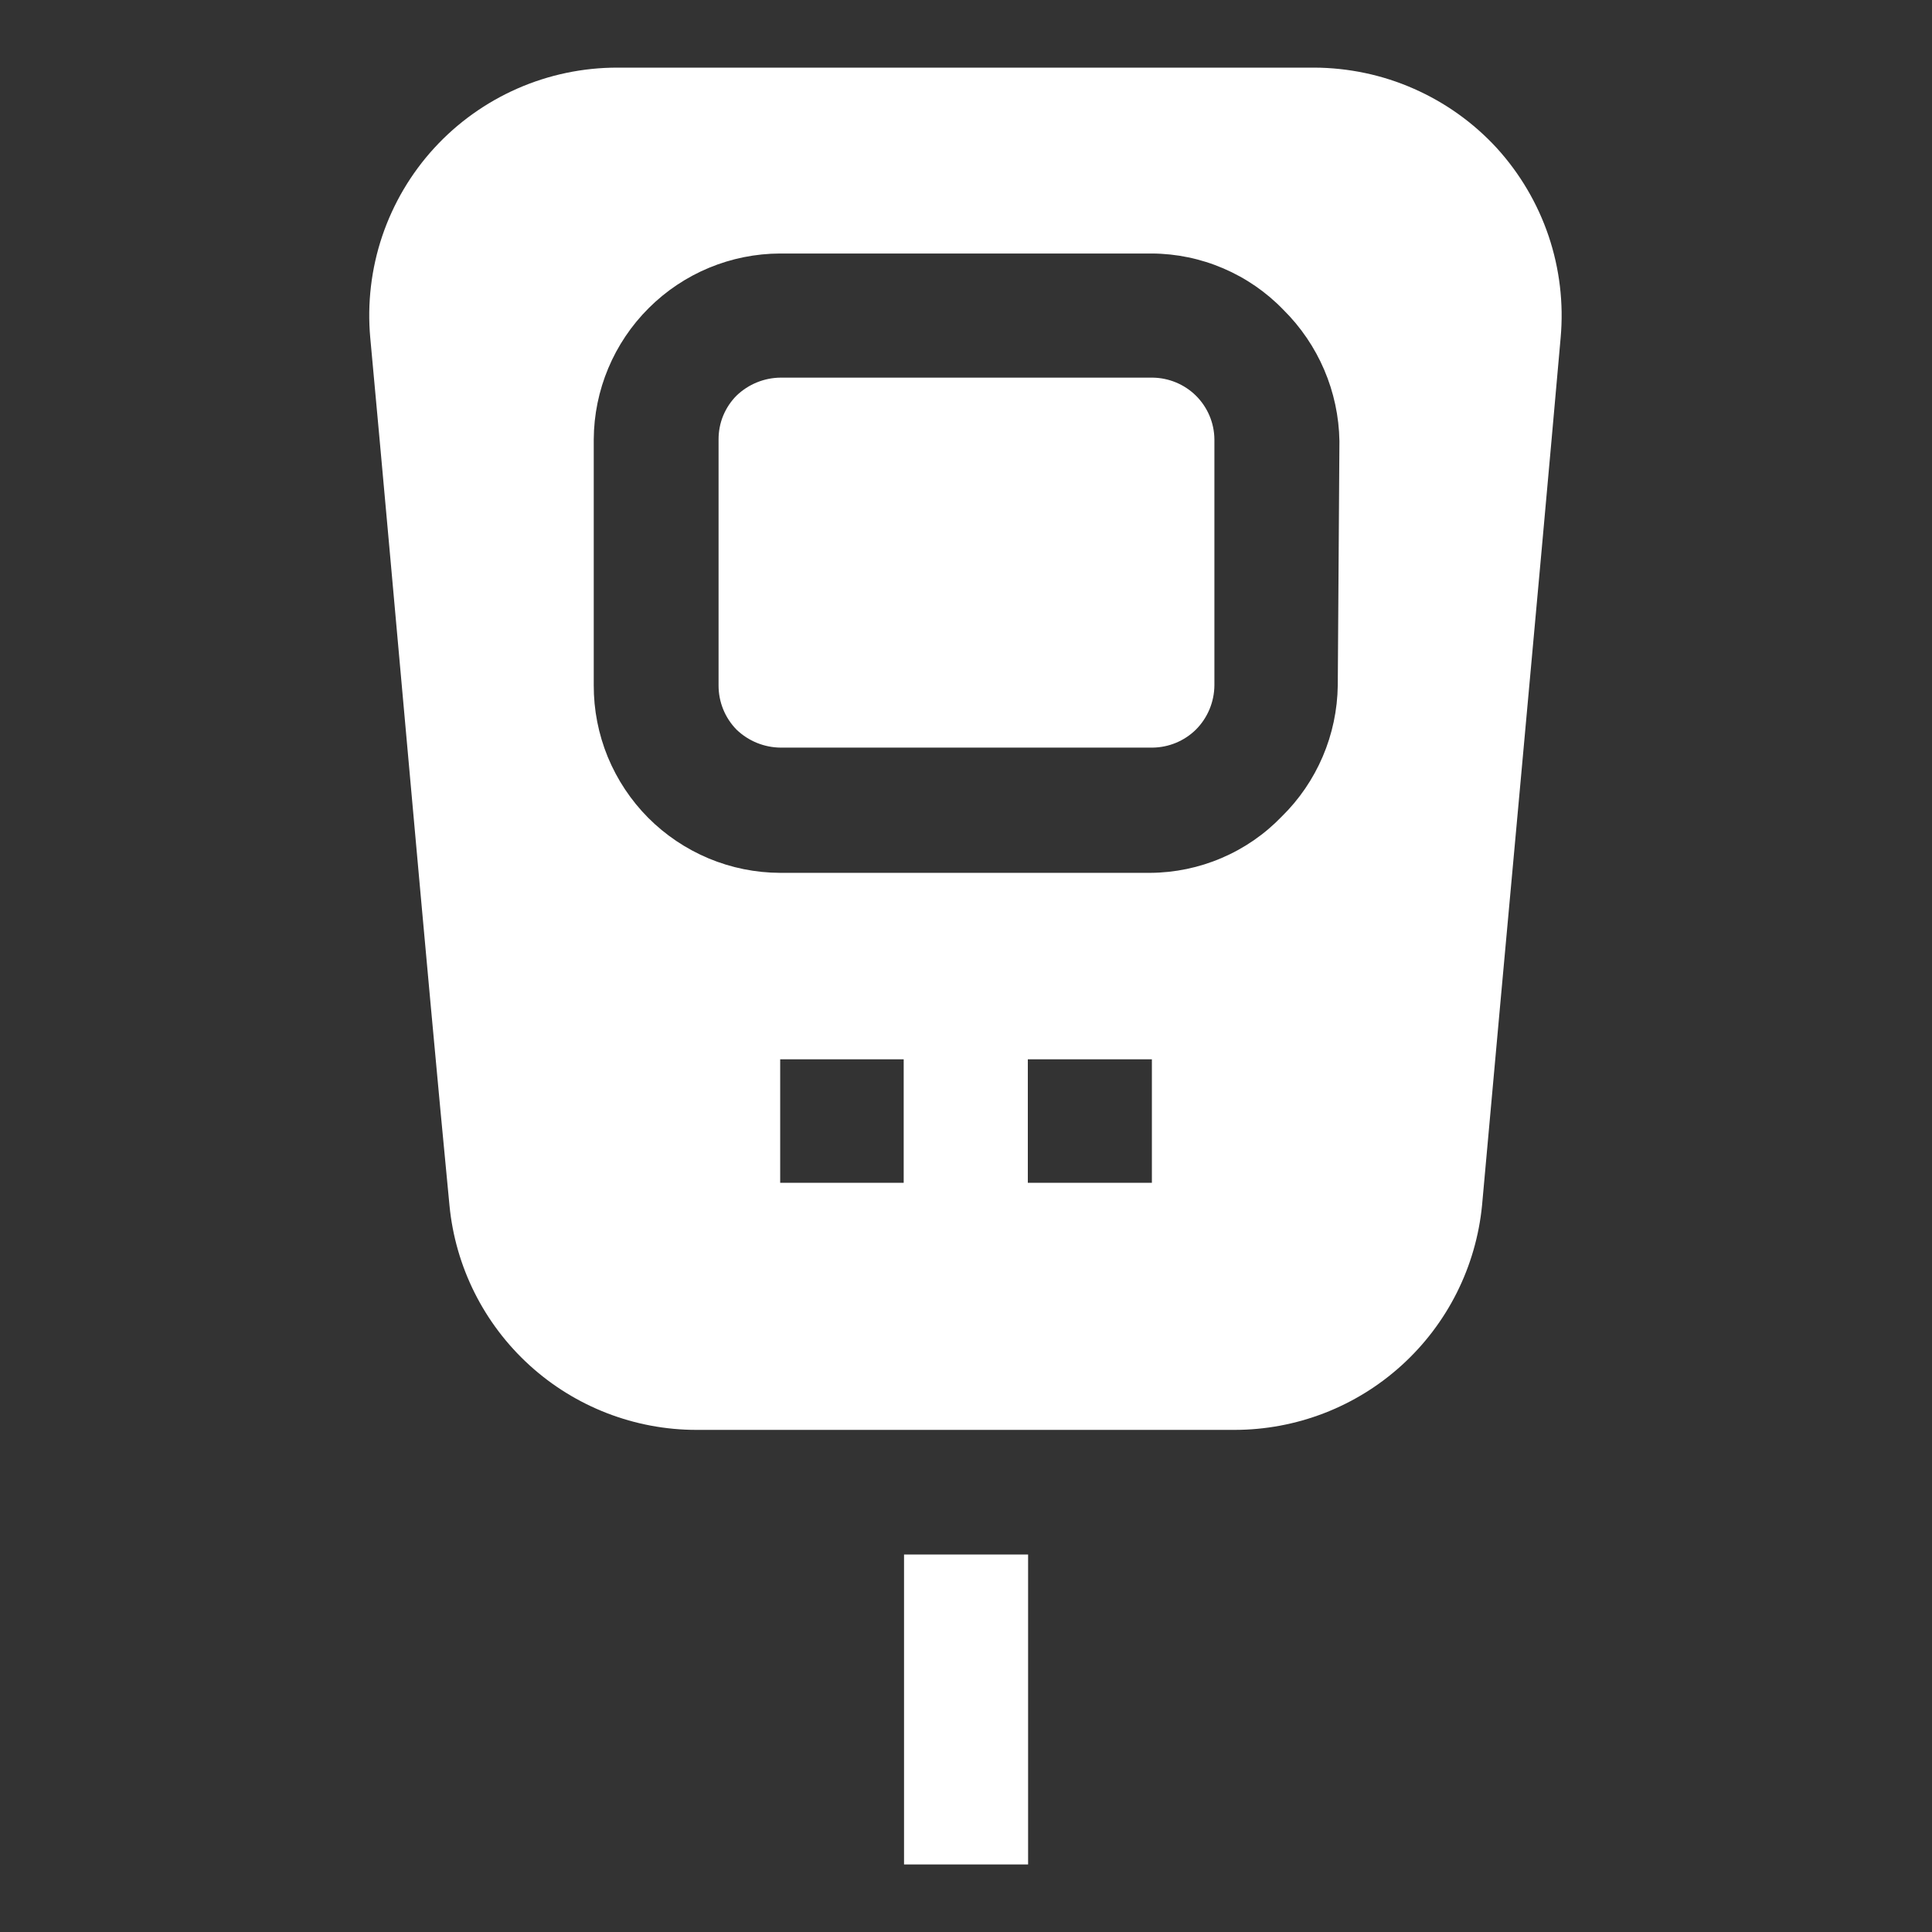 <svg width="28" height="28" viewBox="0 0 28 28" fill="none" xmlns="http://www.w3.org/2000/svg">
<rect x="0" y="0" width="28" height="28" fill="#333333" stroke="none"/>
<g clip-path="url(#clip0_1_48)">
<path d="M14.9 22.529H13.102V27.021H14.9V22.529Z" fill="white"/>
<path fill-rule="evenodd" clip-rule="evenodd" d="M17.331 5.733C17.501 5.901 17.598 6.129 17.6 6.368V9.932C17.598 10.173 17.502 10.404 17.331 10.575C17.164 10.739 16.939 10.832 16.705 10.835H11.317C11.078 10.834 10.848 10.741 10.675 10.575C10.506 10.403 10.413 10.172 10.414 9.932V6.368C10.414 6.25 10.436 6.133 10.481 6.024C10.526 5.916 10.591 5.817 10.675 5.733C10.848 5.567 11.078 5.474 11.317 5.473H16.705C16.939 5.476 17.164 5.569 17.331 5.733Z" fill="white"/>
<path fill-rule="evenodd" clip-rule="evenodd" d="M21.691 2.144C21.354 1.778 20.945 1.486 20.49 1.286C20.035 1.085 19.543 0.982 19.046 0.98H8.947C8.448 0.98 7.954 1.083 7.497 1.284C7.04 1.485 6.629 1.779 6.292 2.147C5.955 2.515 5.699 2.95 5.539 3.423C5.38 3.896 5.321 4.398 5.366 4.895C5.708 8.581 6.18 14.017 6.514 17.468C6.599 18.358 7.013 19.185 7.675 19.787C8.337 20.389 9.2 20.723 10.094 20.723H17.89C18.786 20.723 19.65 20.39 20.313 19.788C20.977 19.186 21.392 18.359 21.479 17.468C21.788 14.017 22.293 8.581 22.618 4.895C22.663 4.397 22.603 3.895 22.444 3.422C22.284 2.948 22.027 2.513 21.691 2.144ZM13.097 17.142H11.307V15.352H13.097V17.142ZM16.694 17.142H14.896V15.352H16.694V17.142ZM19.388 9.932C19.379 10.649 19.087 11.334 18.574 11.836C18.327 12.092 18.031 12.296 17.704 12.435C17.377 12.575 17.025 12.648 16.67 12.65H11.307C10.951 12.649 10.599 12.578 10.271 12.441C9.942 12.303 9.644 12.103 9.393 11.851C9.142 11.598 8.944 11.299 8.808 10.97C8.673 10.64 8.604 10.288 8.605 9.932V6.368C8.609 5.653 8.896 4.969 9.402 4.465C9.908 3.96 10.592 3.676 11.307 3.674H16.694C17.05 3.676 17.401 3.749 17.728 3.889C18.055 4.029 18.351 4.232 18.598 4.488C19.108 4.992 19.4 5.675 19.412 6.392L19.388 9.932Z" fill="white"/>
</g>
<defs>
<clipPath id="clip0_1_48">
<rect width="26.041" height="26.041" fill="white" transform="translate(0.977 0.98)"/>
</clipPath>
</defs>
</svg>
